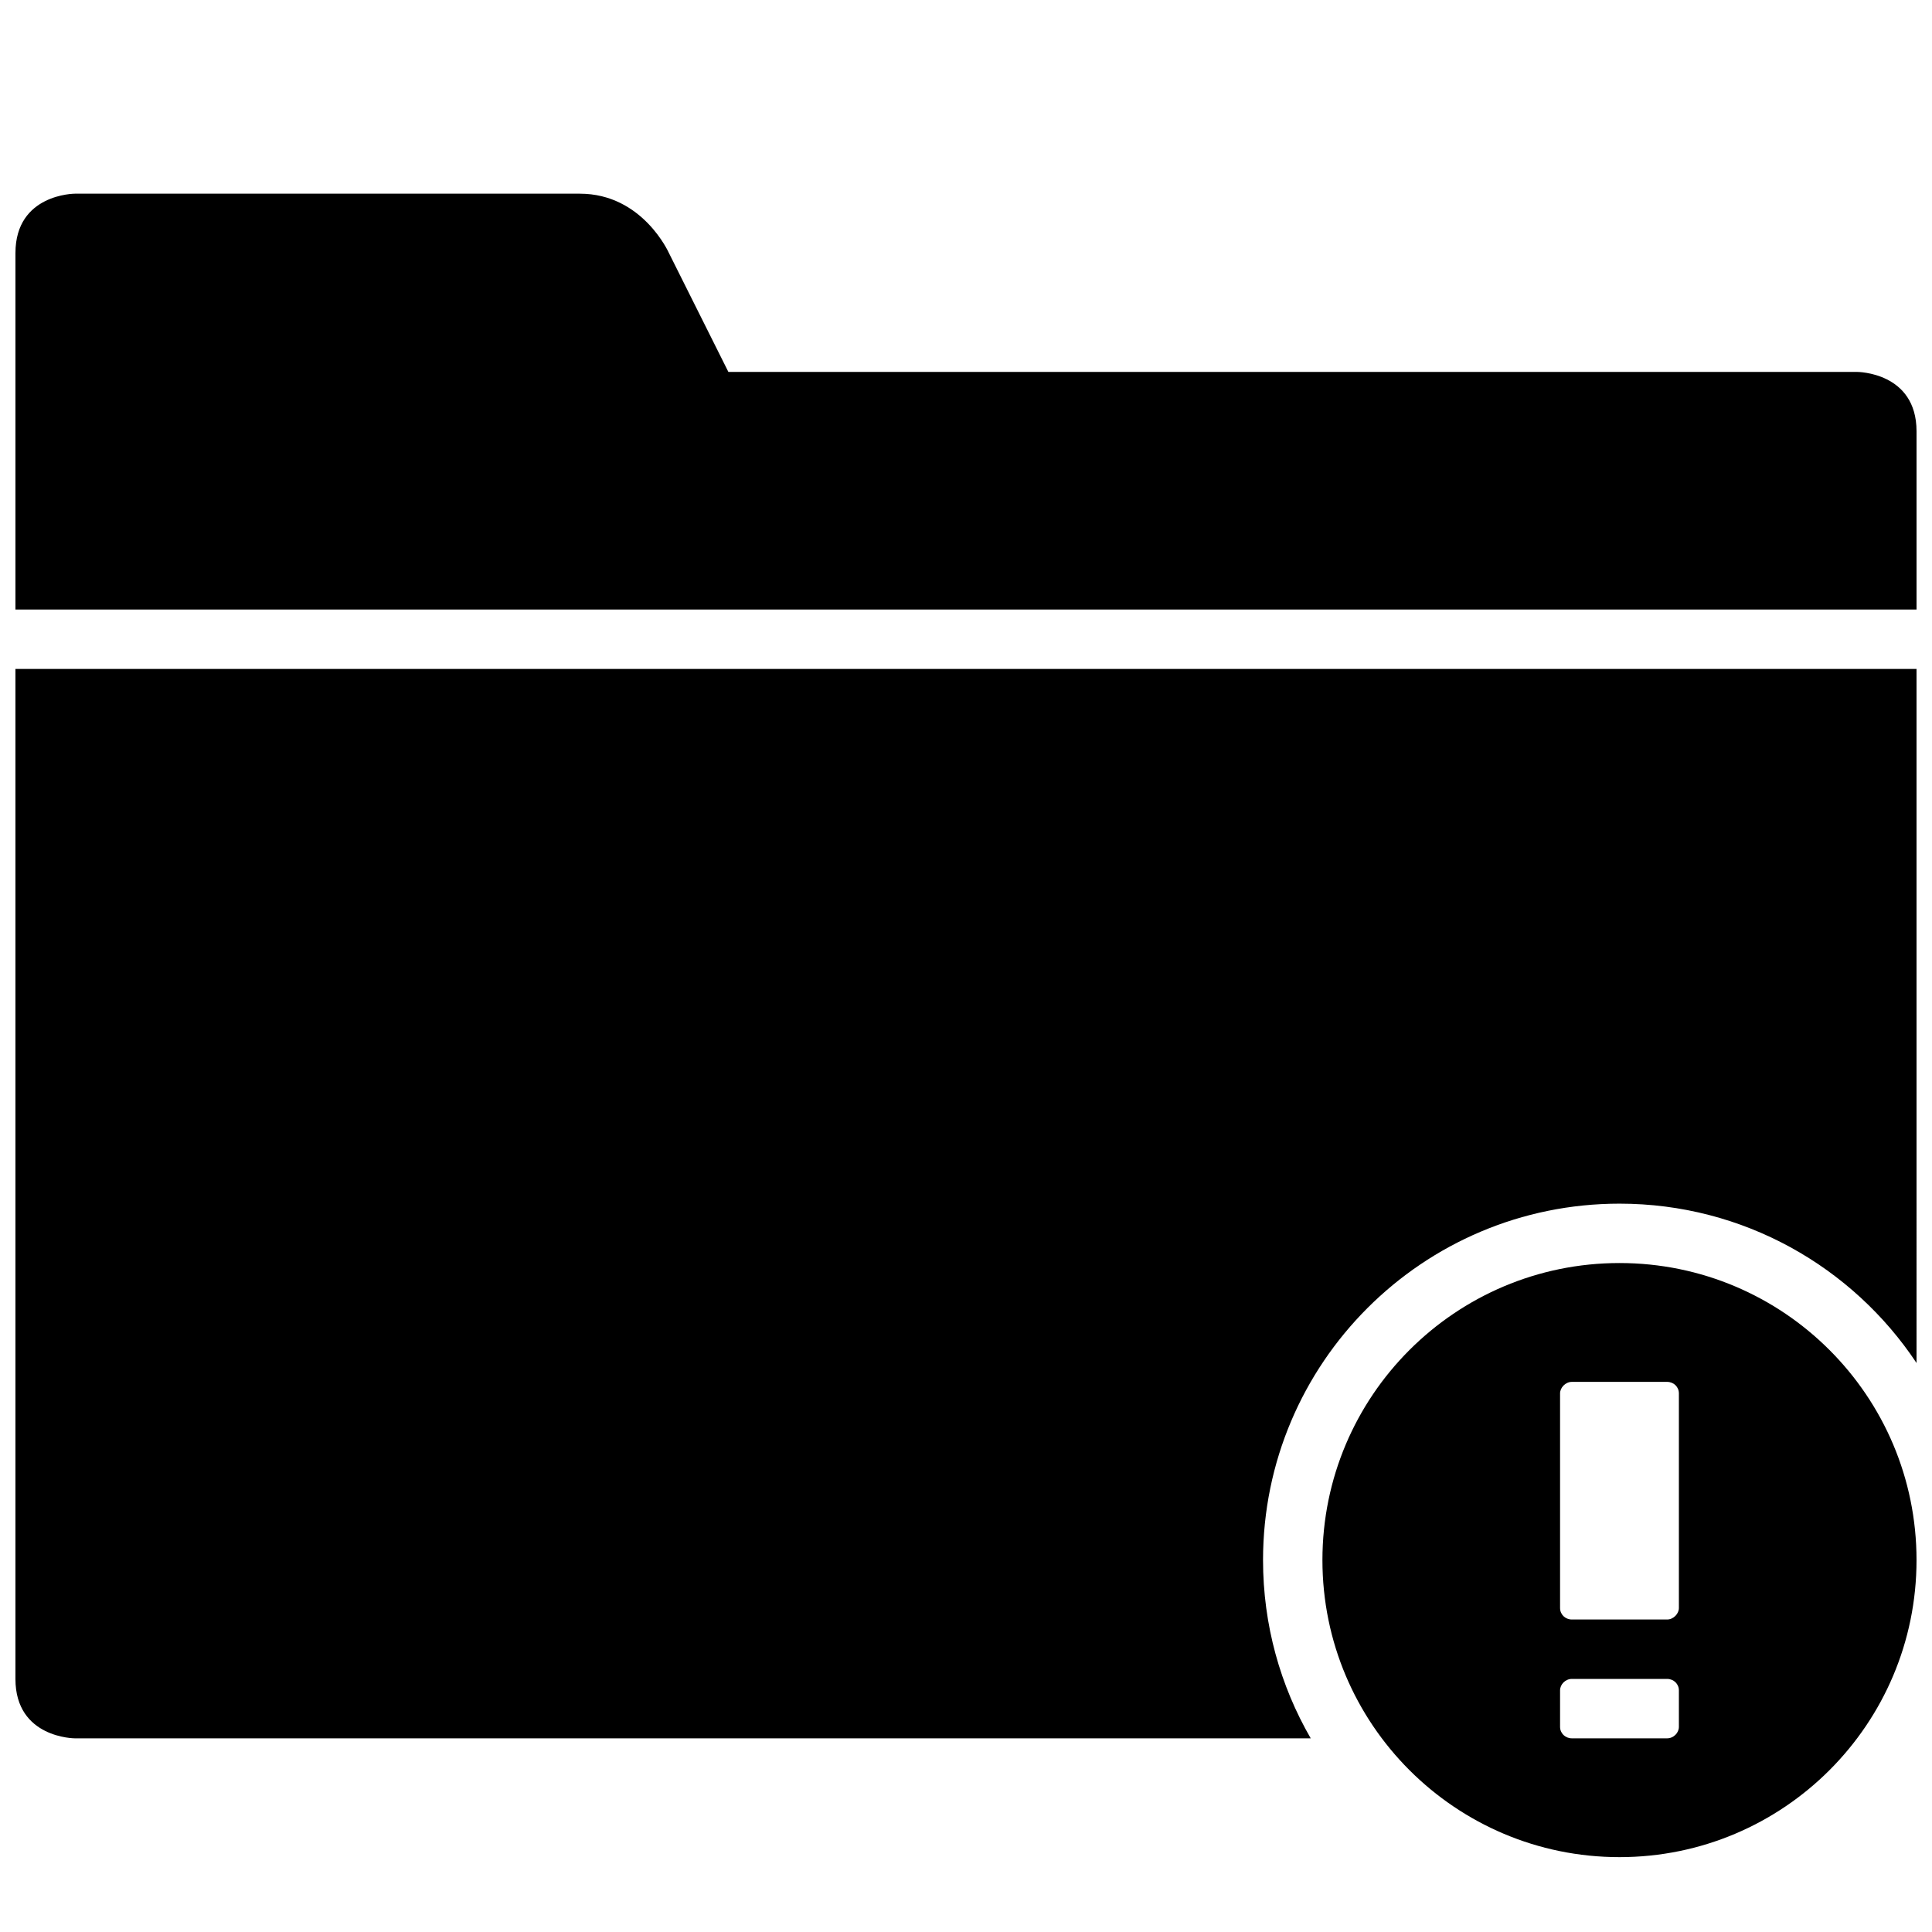 <?xml version="1.0" encoding="UTF-8"?>
<!-- Uploaded to: SVG Repo, www.svgrepo.com, Generator: SVG Repo Mixer Tools -->
<svg width="800px" height="800px" version="1.1" viewBox="144 144 512 512" xmlns="http://www.w3.org/2000/svg">
 <defs>
  <clipPath id="b">
   <path d="m494 478h157.9v159h-157.9z"/>
  </clipPath>
  <clipPath id="a">
   <path d="m148.09 195h503.81v410h-503.81z"/>
  </clipPath>
 </defs>
 <g>
  <g clip-path="url(#b)">
   <path d="m573.18 636.16c43.477 0 78.719-35.246 78.719-78.723 0-43.473-35.242-78.719-78.719-78.719-43.477 0-78.723 35.246-78.723 78.719 0 43.477 35.246 78.723 78.723 78.723zm-12.609-125.95h25.219c1.781 0 3.133 1.359 3.133 3.039v56.898c0 1.48-1.402 3.039-3.133 3.039h-25.219c-1.781 0-3.137-1.359-3.137-3.039v-56.898c0-1.484 1.406-3.039 3.137-3.039zm0 78.719h25.219c1.781 0 3.133 1.359 3.133 3.035v9.676c0 1.582-1.402 3.035-3.133 3.035h-25.219c-1.781 0-3.137-1.359-3.137-3.035v-9.676c0-1.582 1.406-3.035 3.137-3.035z" fill-rule="evenodd"/>
  </g>
  <g clip-path="url(#a)">
   <path d="m651.9 321.28h-503.81v267.65c0 15.746 15.754 15.746 15.754 15.746h327.51c-8.035-13.895-12.637-30.027-12.637-47.234 0-52.168 42.293-94.461 94.465-94.461 32.855 0 61.797 16.773 78.719 42.227zm-488.05-125.95h133.82c16.648 0 23.613 15.746 23.613 15.746l15.746 31.488h299.12s15.754 0 15.754 15.742v47.234h-503.81v-94.465c0-15.746 15.754-15.746 15.754-15.746z" fill-rule="evenodd"/>
  </g>
 </g>
</svg>